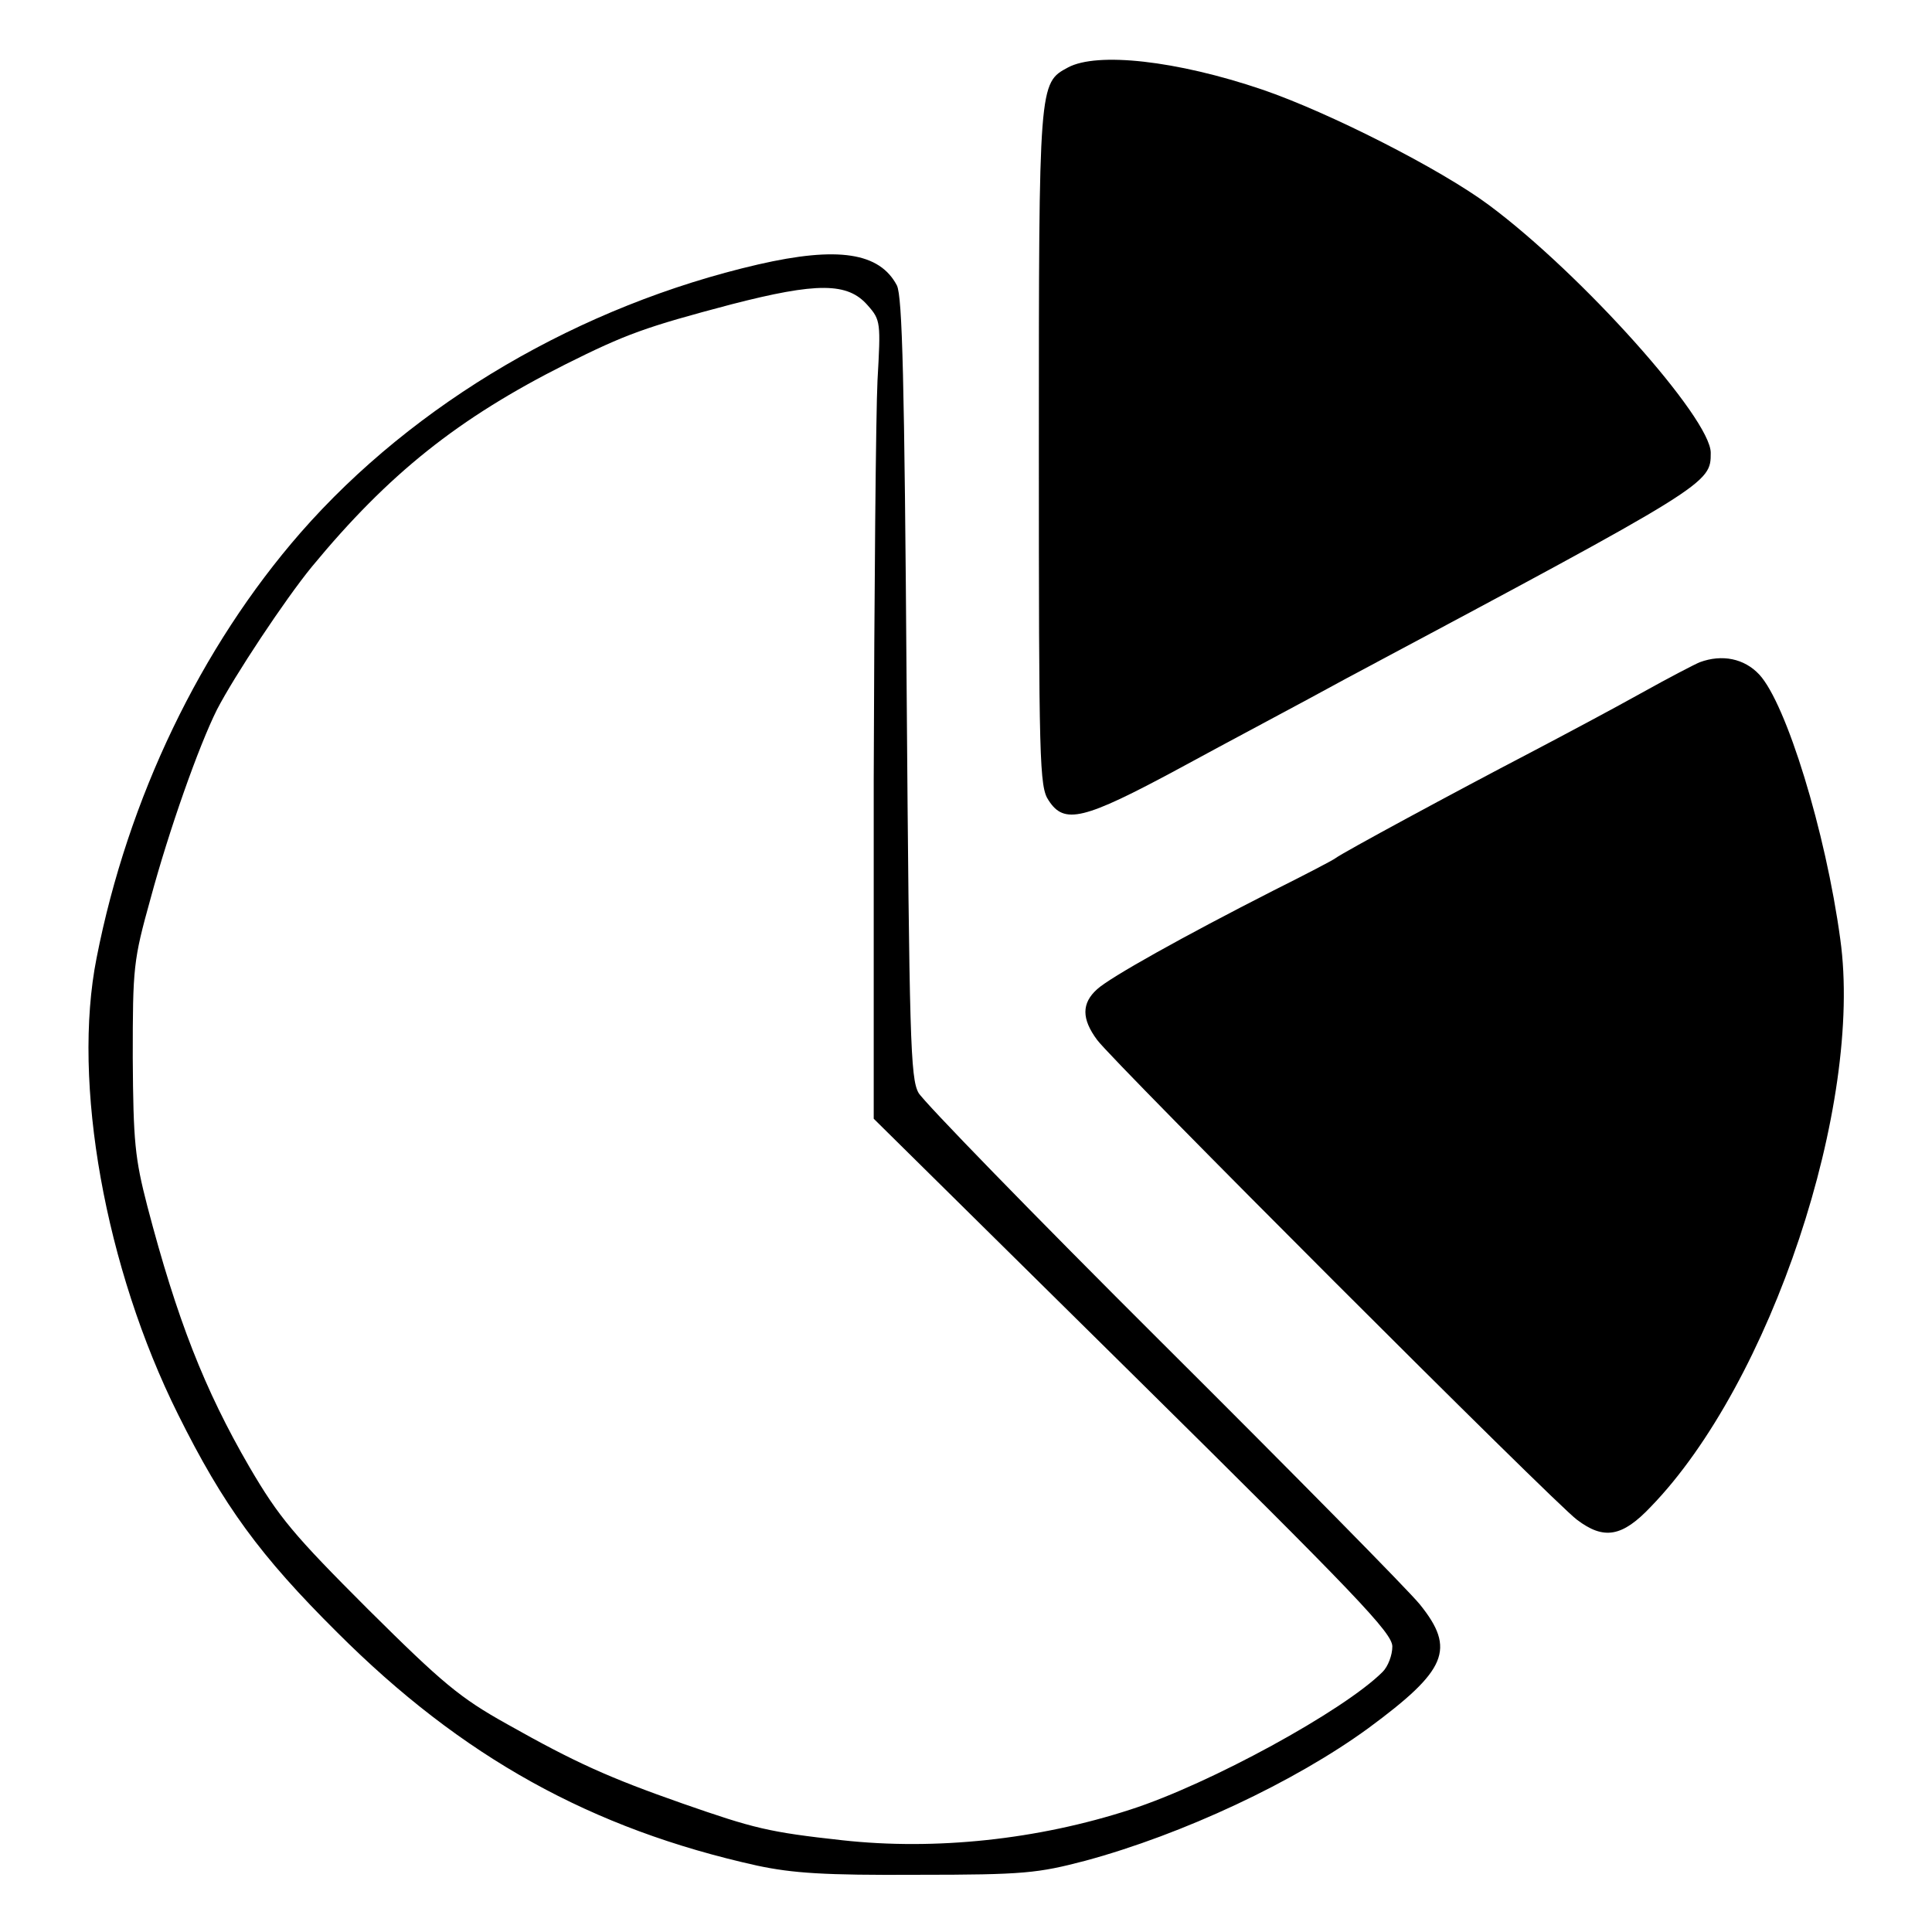 <?xml version="1.0" encoding="UTF-8" standalone="no"?> <svg xmlns="http://www.w3.org/2000/svg" version="1.0" width="358pt" height="358pt" viewBox="0 0 358 358" preserveAspectRatio="xMidYMid meet"><g transform="translate(0,358) scale(0.1,-0.1)" fill="#000000" stroke="none"><path d="M1979 3455 c-54 -29 -54 -28 -54 -705 0 -582 1 -628 18 -653 29 -45 64 -37 242 59 88 48 228 122 310 167 675 360 675 361 675 418 0 64 -240 332 -411 459 -90 67 -297 172 -420 214 -159 54 -306 70 -360 41z"></path><path d="M1405 3090 c-329 -76 -637 -256 -848 -497 -185 -212 -320 -492 -378 -788 -46 -231 16 -575 151 -846 84 -169 152 -262 295 -404 231 -231 471 -364 778 -432 66 -14 124 -18 297 -17 198 0 223 3 311 26 181 49 388 146 525 246 145 107 162 146 95 229 -21 26 -236 244 -476 483 -240 239 -444 449 -453 465 -15 27 -17 99 -22 750 -4 573 -8 725 -18 746 -32 61 -109 73 -257 39z m203 -76 c24 -27 24 -32 18 -139 -3 -60 -6 -393 -7 -739 l0 -629 480 -474 c416 -411 481 -479 481 -504 0 -16 -8 -37 -18 -47 -72 -72 -321 -208 -467 -255 -172 -56 -362 -76 -534 -57 -137 15 -164 22 -296 68 -137 48 -199 76 -325 147 -88 49 -120 76 -258 213 -138 138 -165 170 -220 264 -83 143 -134 273 -189 483 -23 89 -26 119 -27 275 0 168 1 180 33 295 34 126 89 282 123 350 32 62 126 204 176 265 142 172 271 275 470 375 112 56 148 69 307 111 159 41 216 41 253 -2z"></path><path d="M3150 2353 c-8 -3 -58 -29 -110 -58 -52 -29 -144 -78 -205 -110 -140 -73 -347 -185 -360 -195 -5 -4 -57 -31 -115 -60 -167 -85 -303 -161 -327 -183 -29 -26 -29 -55 0 -94 30 -41 848 -859 889 -889 50 -38 84 -32 137 24 222 229 394 745 351 1052 -27 199 -100 436 -150 490 -28 30 -69 38 -110 23z"></path></g></svg> 